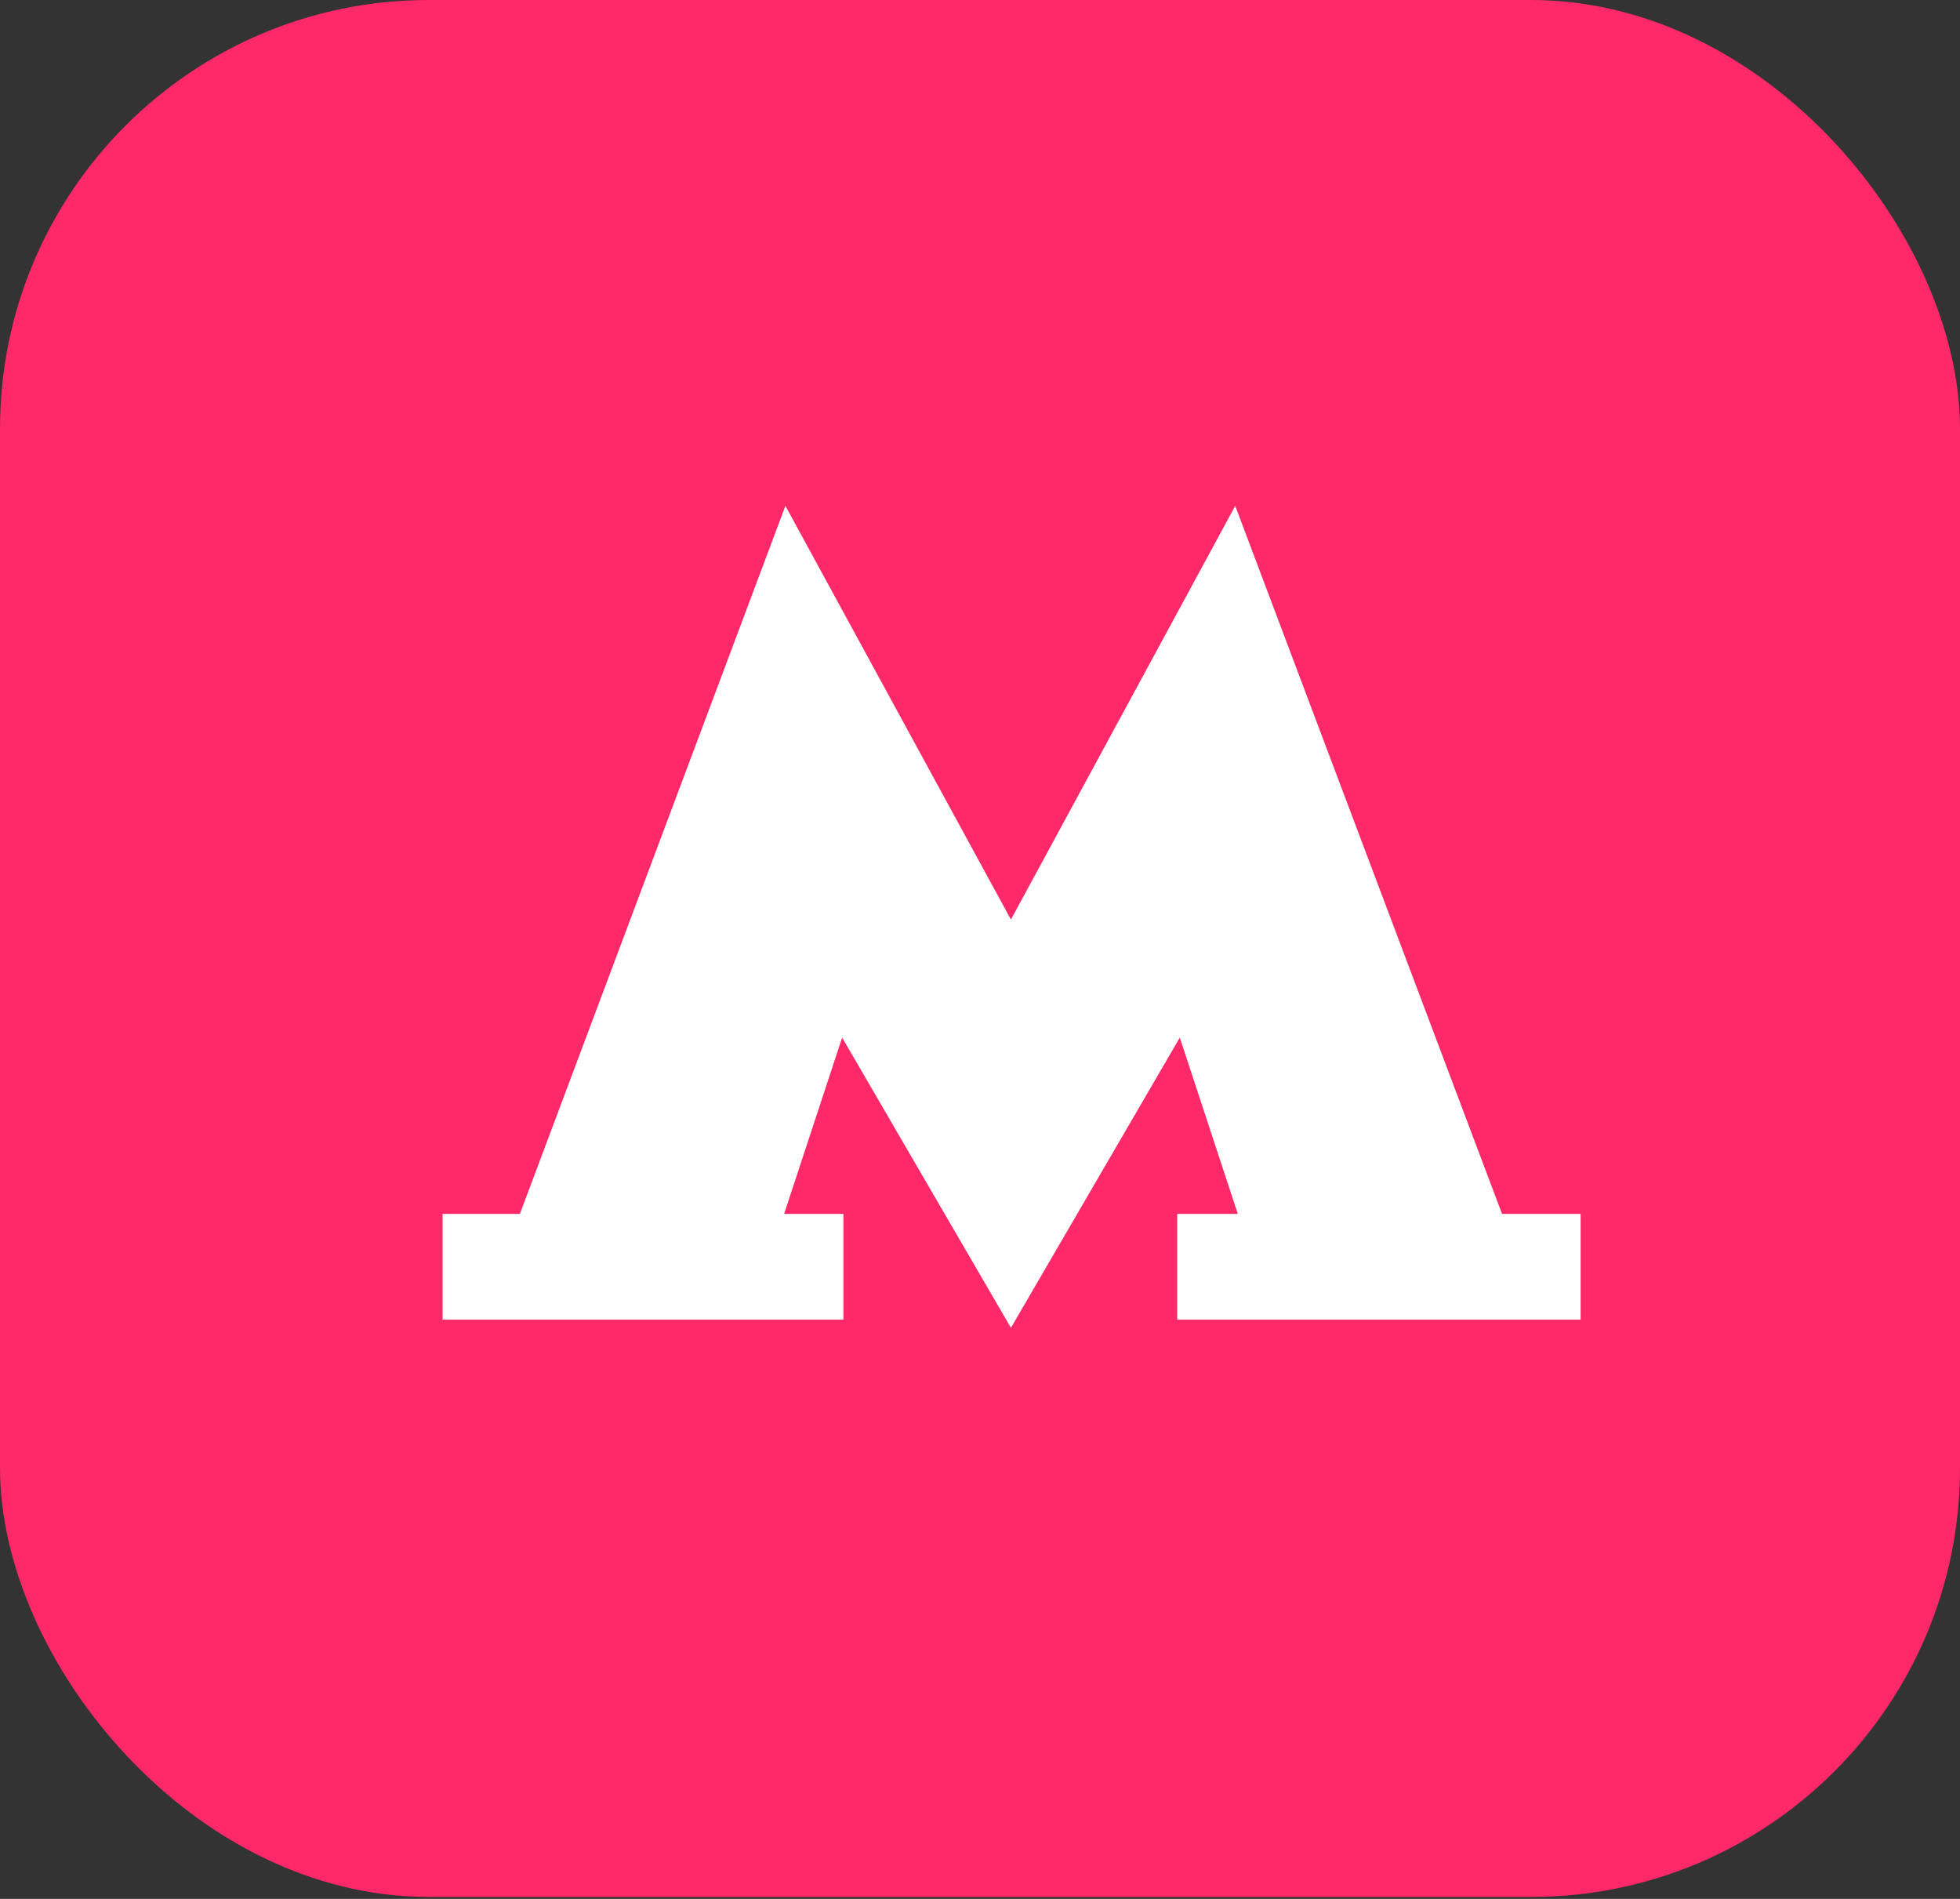 <?xml version="1.0" encoding="UTF-8"?> <svg xmlns="http://www.w3.org/2000/svg" width="32" height="31" viewBox="0 0 32 31" fill="none"><rect x="0" y="0" width="32" height="31" fill="#333333" stroke="none"/><rect width="32" height="30.968" rx="7" fill="#FF2869"></rect><path fill-rule="evenodd" clip-rule="evenodd" d="M24.523 19.817L20.167 8.258L16.505 15.012L12.823 8.258L8.488 19.817H7.226V21.544H13.77V19.817H12.802L13.749 16.939L16.505 21.677L19.262 16.939L20.209 19.817H19.22V21.544H25.806V19.817H24.523Z" fill="white"></path></svg> 